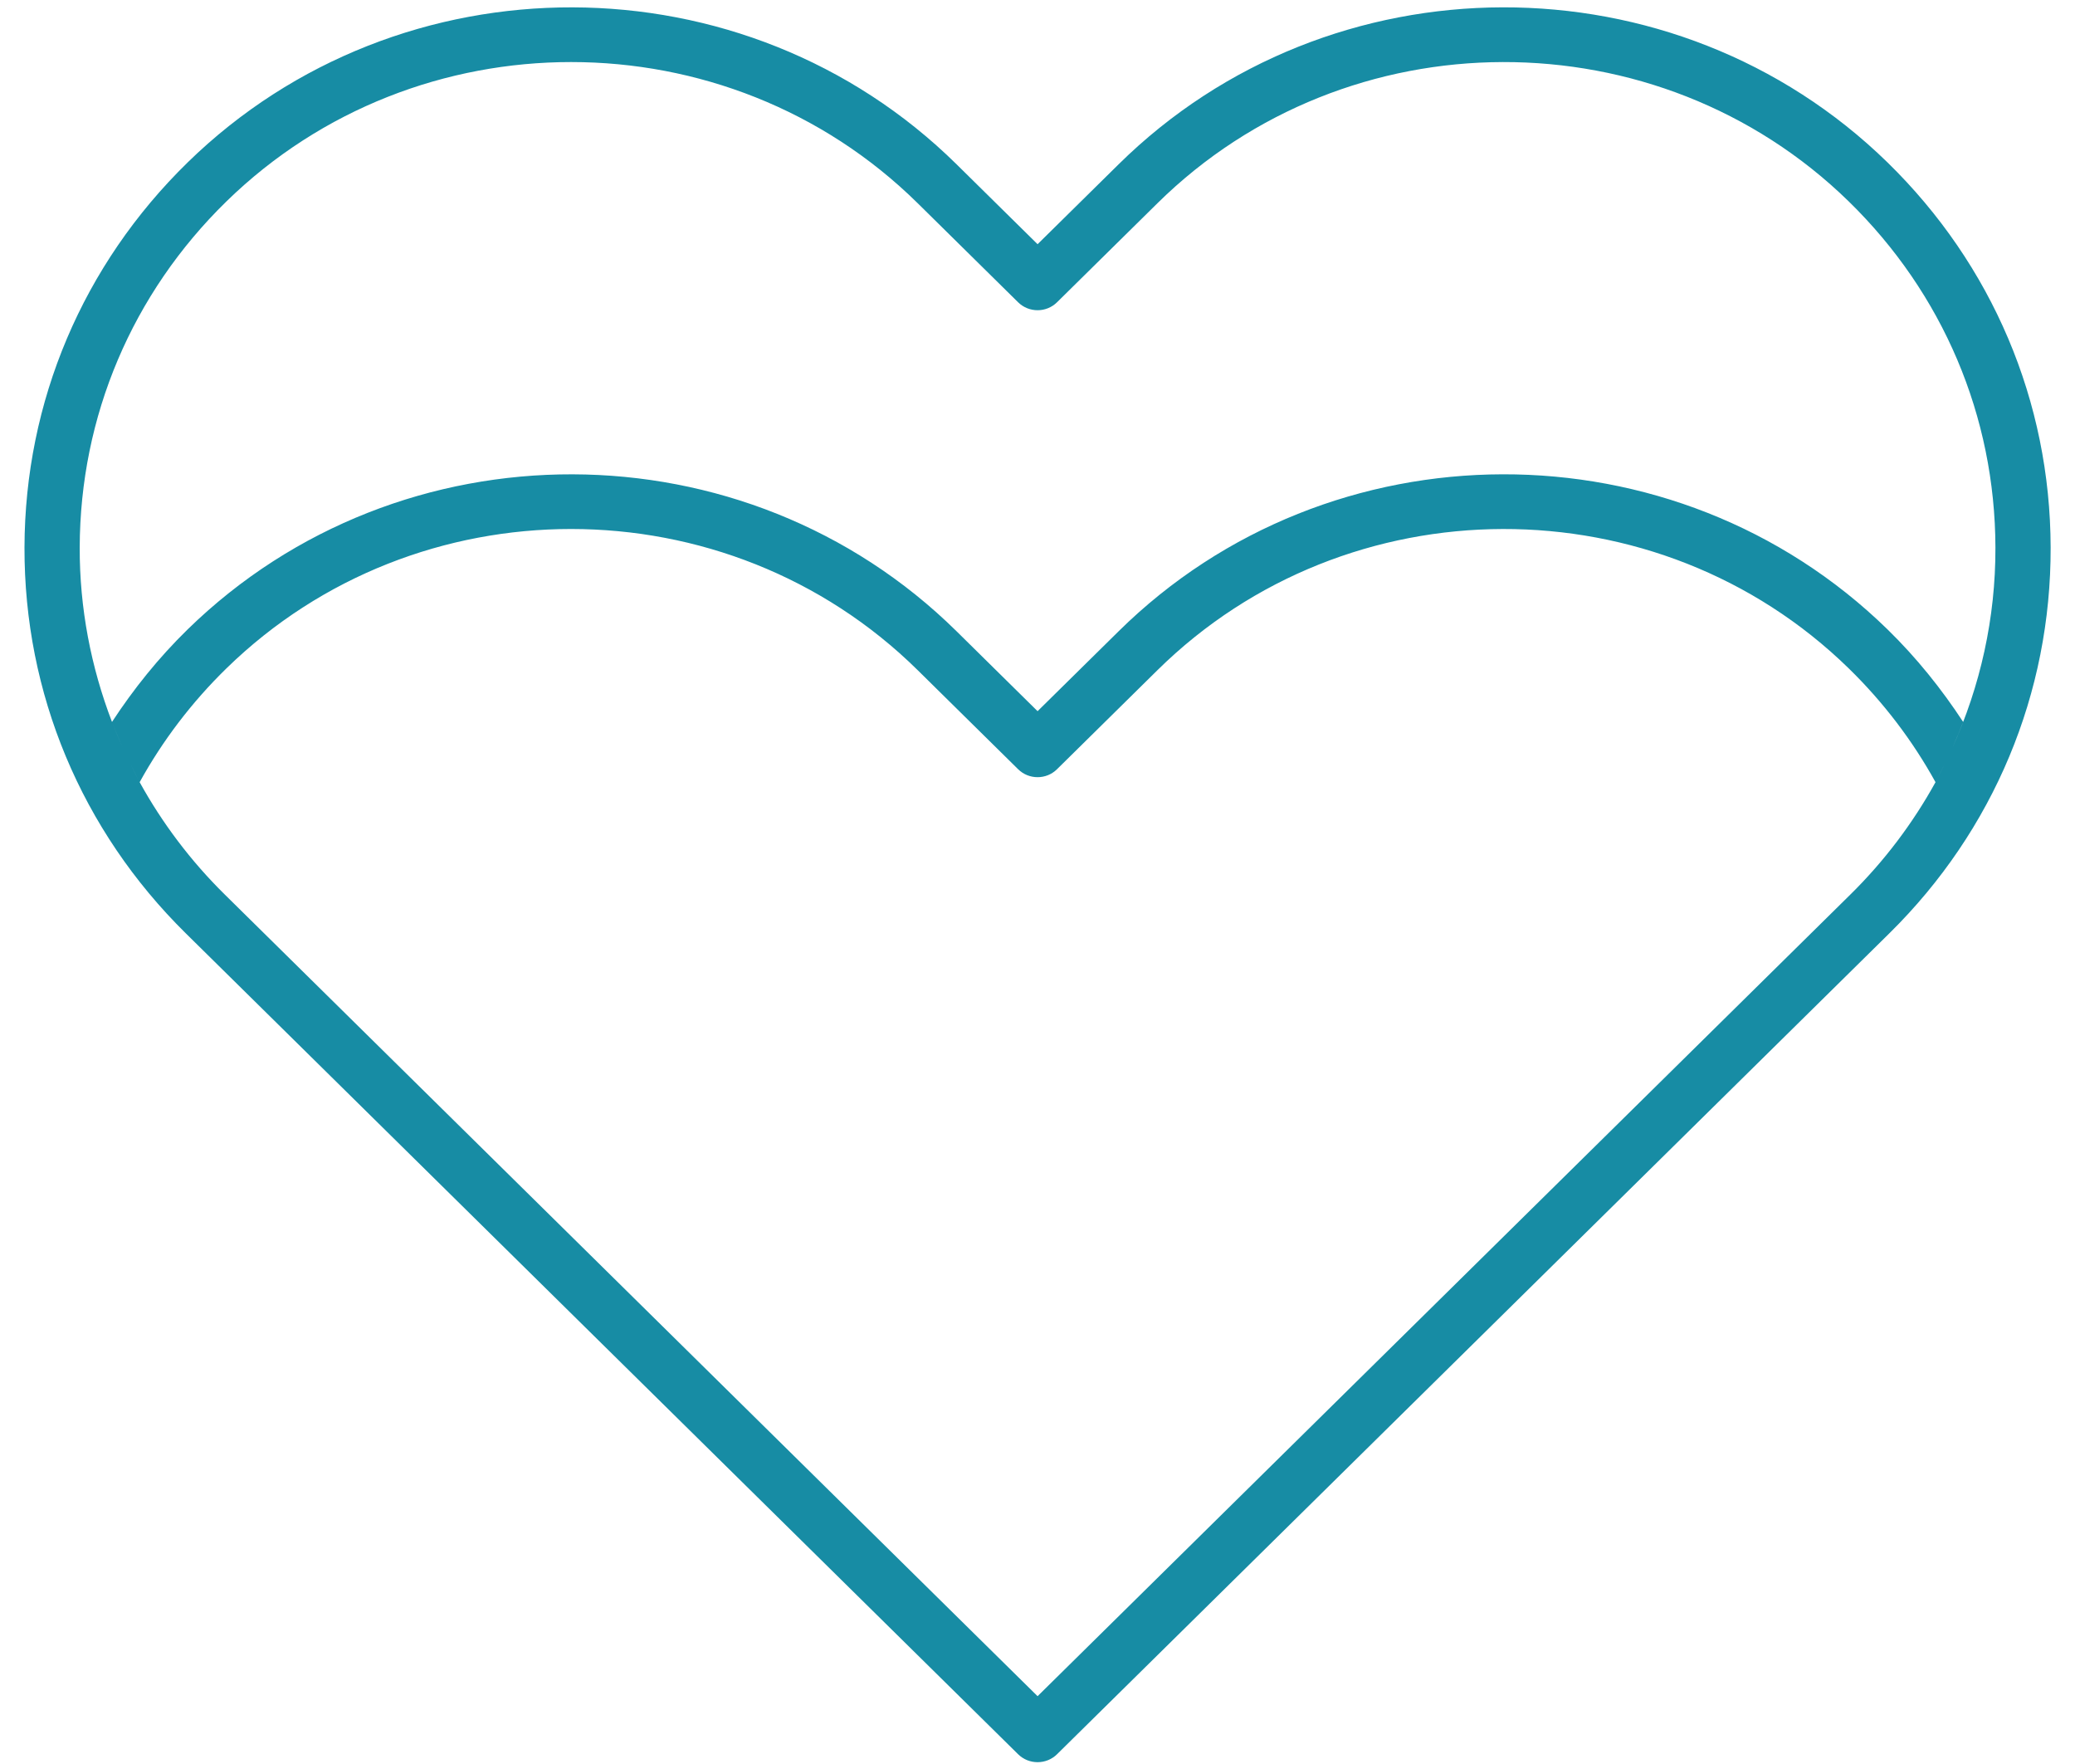 <svg xmlns="http://www.w3.org/2000/svg" xmlns:xlink="http://www.w3.org/1999/xlink" width="80px" height="68px"><path fill-rule="evenodd" fill="rgb(23, 140, 164)" d="M72.846,35.975 L40.754,67.623 C40.546,67.828 40.274,67.930 40.003,67.930 C39.731,67.930 39.460,67.828 39.252,67.623 L7.159,35.975 C3.137,32.010 0.930,26.727 0.944,21.102 C0.959,15.477 3.194,10.206 7.236,6.260 C15.429,-1.737 28.727,-1.705 36.881,6.335 L40.003,9.414 L43.126,6.335 C51.277,-1.706 64.576,-1.738 72.770,6.260 C72.770,6.260 72.770,6.260 72.770,6.260 C76.812,10.207 79.047,15.478 79.061,21.103 C79.075,26.727 76.868,32.010 72.846,35.975 ZM8.661,34.478 L40.003,65.386 L71.345,34.478 C72.662,33.180 73.756,31.721 74.622,30.152 C73.741,28.556 72.622,27.079 71.276,25.765 C63.910,18.575 51.955,18.606 44.627,25.832 L40.753,29.652 C40.339,30.062 39.667,30.062 39.252,29.652 L35.379,25.832 C31.702,22.208 26.860,20.392 22.019,20.392 C17.209,20.392 12.400,22.183 8.730,25.765 C7.384,27.079 6.265,28.556 5.384,30.152 C6.250,31.721 7.344,33.180 8.661,34.478 ZM5.383,30.150 C5.250,29.909 5.133,29.660 5.013,29.413 C5.135,29.659 5.250,29.909 5.383,30.150 ZM4.743,28.849 C4.594,28.513 4.450,28.174 4.318,27.831 C4.450,28.174 4.591,28.513 4.743,28.849 ZM71.276,7.764 C63.910,0.575 51.955,0.606 44.627,7.832 L40.753,11.652 C40.339,12.061 39.667,12.061 39.252,11.652 L35.379,7.832 C31.702,4.207 26.860,2.392 22.019,2.392 C17.209,2.392 12.400,4.182 8.730,7.764 C5.096,11.311 3.086,16.051 3.073,21.107 C3.067,23.445 3.506,25.711 4.318,27.830 C5.152,26.556 6.117,25.353 7.236,24.261 C15.429,16.264 28.727,16.296 36.881,24.336 L40.003,27.415 L43.126,24.336 C51.277,16.295 64.576,16.263 72.770,24.261 C72.770,24.261 72.770,24.261 72.770,24.261 C73.889,25.353 74.854,26.556 75.688,27.830 C75.556,28.174 75.411,28.513 75.262,28.850 C76.352,26.446 76.939,23.826 76.932,21.108 C76.920,16.051 74.910,11.312 71.276,7.764 ZM74.623,30.150 C74.756,29.908 74.871,29.658 74.994,29.411 C74.873,29.659 74.756,29.908 74.623,30.150 Z"></path></svg>